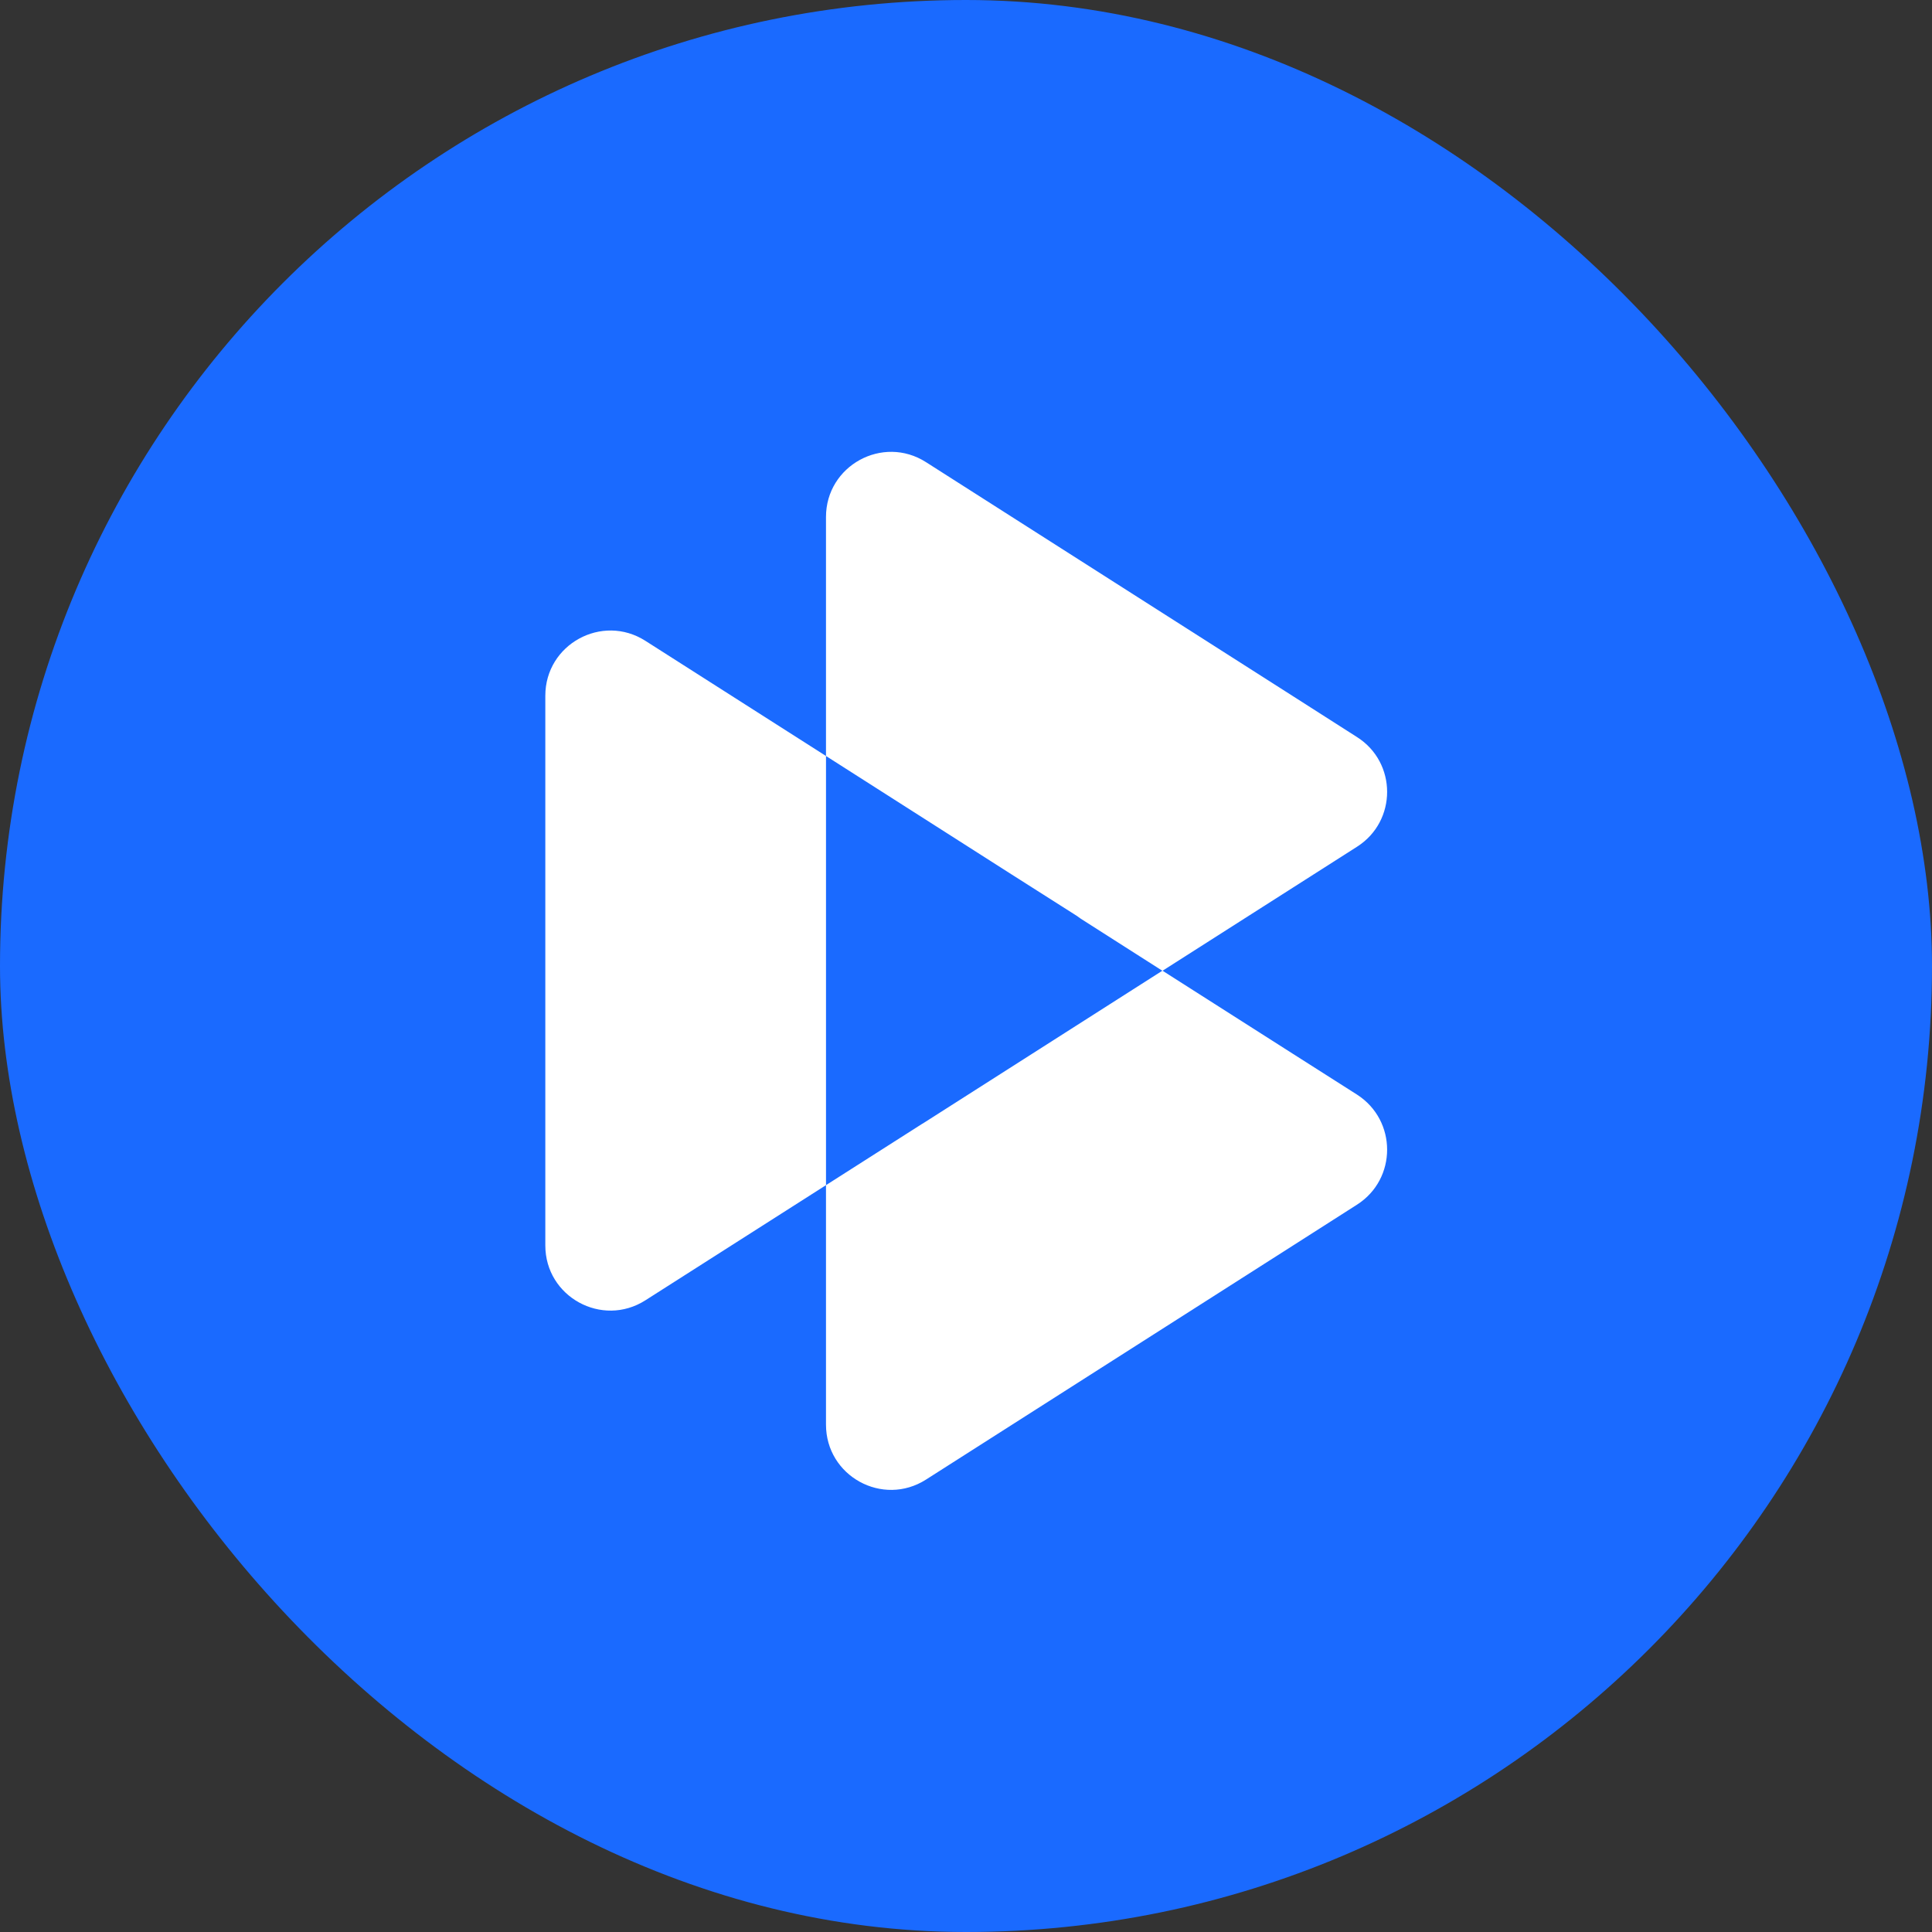 <?xml version="1.0" encoding="UTF-8"?> <svg xmlns="http://www.w3.org/2000/svg" width="128" height="128" viewBox="0 0 128 128" fill="none"><rect x="0" y="0" width="128" height="128" fill="#333333" stroke="none"/><rect width="128" height="128" rx="64" fill="#1A6AFF"></rect><path fill-rule="evenodd" clip-rule="evenodd" d="M54.725 50.087V78.519L42.757 86.15C39.89 87.976 36.129 85.921 36.129 82.513V46.093C36.129 42.684 39.89 40.629 42.757 42.455L54.725 50.087Z" fill="white"></path><path fill-rule="evenodd" clip-rule="evenodd" d="M89.91 56.096L85.661 58.806L77.015 64.319L71.611 60.871C71.524 60.804 71.418 60.735 71.325 60.668L67.045 57.948L54.724 50.087V34.251C54.724 30.849 58.486 28.788 61.352 30.62L85.631 46.103L89.91 48.836C92.564 50.526 92.564 54.403 89.91 56.096Z" fill="white"></path><path fill-rule="evenodd" clip-rule="evenodd" d="M89.91 79.809L85.661 82.522L61.352 98.025C58.479 99.858 54.724 97.796 54.724 94.384V78.519L61.056 74.482C61.153 74.422 61.256 74.365 61.352 74.299L77.015 64.309L85.631 69.8L89.91 72.523C92.564 74.232 92.564 78.11 89.91 79.809Z" fill="white"></path></svg> 